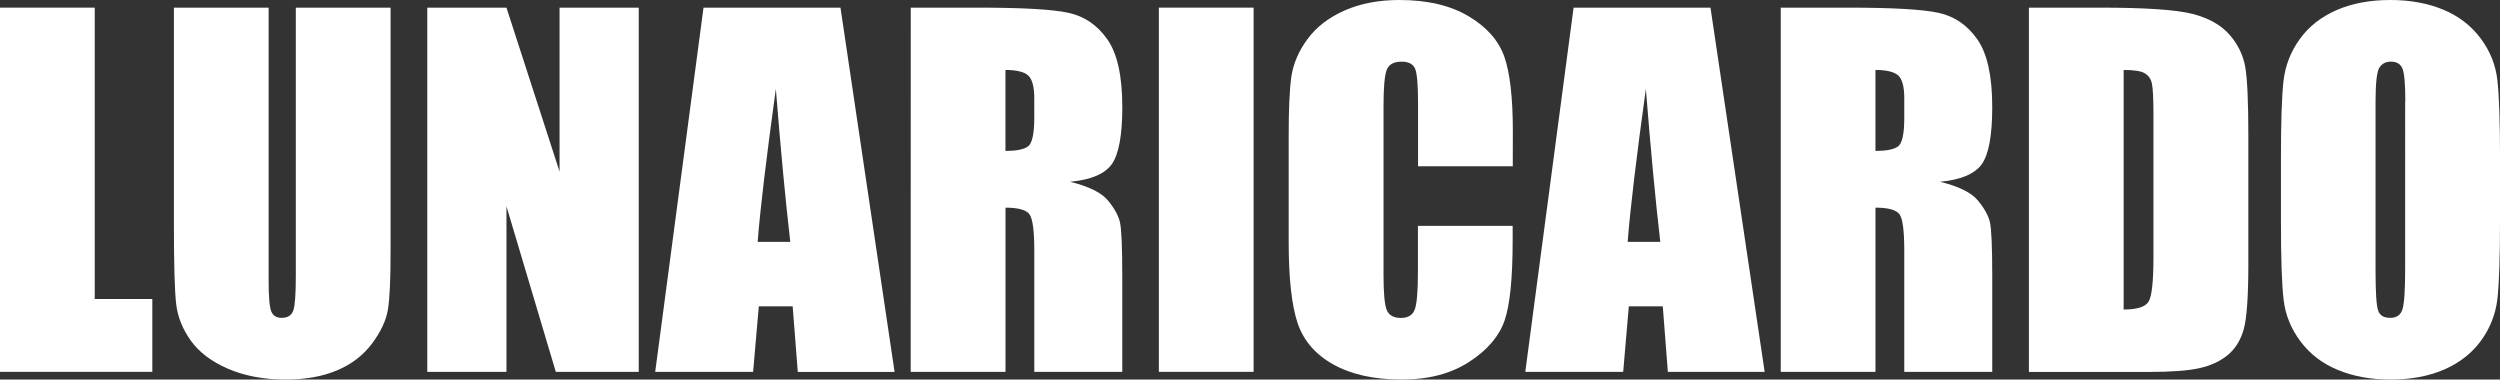 <?xml version="1.0" encoding="utf-8"?>
<!-- Generator: Adobe Illustrator 16.0.0, SVG Export Plug-In . SVG Version: 6.00 Build 0)  -->
<!DOCTYPE svg PUBLIC "-//W3C//DTD SVG 1.1//EN" "http://www.w3.org/Graphics/SVG/1.1/DTD/svg11.dtd">
<svg version="1.1" id="Capa_1" xmlns="http://www.w3.org/2000/svg" xmlns:xlink="http://www.w3.org/1999/xlink" x="0px" y="0px"
	 width="65.109px" height="9.885px" viewBox="0 0 65.109 9.885" enable-background="new 0 0 65.109 9.885" xml:space="preserve">
<rect x="0" y="0" width="65.109" height="9.885" fill="#333333" stroke="none"/>
<g>
	<path fill="#FFFFFF" d="M2.467,0.199v7.588h1.5v1.897H0V0.199H2.467z"/>
	<path fill="#FFFFFF" d="M10.172,0.199v6.34c0,0.719-0.021,1.224-0.068,1.515c-0.047,0.291-0.188,0.59-0.417,0.896
		c-0.23,0.306-0.535,0.539-0.912,0.697S7.953,9.885,7.441,9.885c-0.566,0-1.066-0.094-1.5-0.28C5.507,9.417,5.184,9.172,4.969,8.871
		C4.754,8.569,4.627,8.253,4.588,7.919S4.529,6.883,4.529,5.812V0.199h2.467v7.112c0,0.414,0.022,0.68,0.067,0.795
		s0.136,0.172,0.271,0.172c0.156,0,0.257-0.062,0.304-0.189C7.682,7.962,7.704,7.662,7.704,7.19V0.2L10.172,0.199L10.172,0.199z"/>
	<path fill="#FFFFFF" d="M16.635,0.199v9.485h-2.16L13.19,5.373v4.312h-2.062V0.199h2.062l1.383,4.271V0.199H16.635z"/>
	<path fill="#FFFFFF" d="M21.889,0.199l1.409,9.487h-2.521l-0.133-1.708h-0.882l-0.148,1.706h-2.55l1.258-9.485H21.889z
		 M20.582,6.299c-0.125-1.074-0.25-2.402-0.376-3.984c-0.251,1.816-0.409,3.145-0.474,3.984H20.582z"/>
	<path fill="#FFFFFF" d="M23.719,0.199h1.746c1.164,0,1.952,0.045,2.364,0.135s0.748,0.319,1.008,0.688
		c0.262,0.369,0.392,0.958,0.392,1.767c0,0.738-0.094,1.234-0.275,1.488c-0.183,0.254-0.545,0.406-1.084,0.457
		c0.488,0.121,0.816,0.283,0.984,0.486c0.168,0.203,0.271,0.391,0.312,0.562c0.041,0.17,0.062,0.638,0.062,1.402v2.501h-2.291V6.533
		c0-0.509-0.04-0.822-0.12-0.943s-0.29-0.182-0.63-0.182v4.276h-2.469L23.719,0.199L23.719,0.199z M26.186,1.822v2.109
		c0.275,0,0.472-0.038,0.583-0.114c0.109-0.076,0.167-0.323,0.167-0.741V2.555c0-0.301-0.056-0.498-0.161-0.592
		C26.668,1.869,26.471,1.822,26.186,1.822z"/>
	<path fill="#FFFFFF" d="M32.648,0.199v9.485h-2.467V0.199H32.648z"/>
	<path fill="#FFFFFF" d="M39.398,4.33h-2.467V2.681c0-0.479-0.026-0.778-0.079-0.897c-0.055-0.119-0.169-0.178-0.351-0.178
		c-0.203,0-0.332,0.072-0.387,0.217c-0.055,0.145-0.082,0.457-0.082,0.938v4.406c0,0.461,0.027,0.762,0.082,0.902
		c0.055,0.14,0.178,0.211,0.369,0.211c0.184,0,0.304-0.07,0.359-0.211c0.057-0.143,0.086-0.473,0.086-0.993V5.883h2.467v0.37
		c0,0.982-0.069,1.678-0.208,2.089c-0.141,0.411-0.445,0.771-0.92,1.08c-0.477,0.31-1.062,0.463-1.755,0.463
		c-0.725,0-1.318-0.131-1.787-0.393c-0.471-0.263-0.779-0.624-0.934-1.087c-0.151-0.463-0.229-1.159-0.229-2.09v-2.77
		c0-0.684,0.021-1.196,0.068-1.538c0.049-0.342,0.188-0.671,0.421-0.987c0.23-0.316,0.555-0.565,0.967-0.747S35.91,0,36.445,0
		c0.727,0,1.326,0.141,1.799,0.421c0.473,0.28,0.783,0.631,0.932,1.05C39.325,1.89,39.4,2.543,39.4,3.428L39.398,4.33L39.398,4.33z"
		/>
	<path fill="#FFFFFF" d="M44.547,0.199l1.411,9.485h-2.521l-0.132-1.706h-0.885l-0.146,1.706h-2.55l1.258-9.485H44.547z
		 M43.24,6.299c-0.125-1.074-0.25-2.402-0.376-3.984c-0.251,1.816-0.409,3.145-0.474,3.984H43.24z"/>
	<path fill="#FFFFFF" d="M46.377,0.199h1.746c1.164,0,1.952,0.045,2.364,0.135s0.748,0.319,1.008,0.688s0.39,0.958,0.39,1.767
		c0,0.738-0.092,1.234-0.273,1.488c-0.185,0.254-0.545,0.406-1.084,0.457c0.488,0.121,0.814,0.283,0.982,0.486
		c0.169,0.203,0.272,0.391,0.313,0.562c0.041,0.17,0.062,0.638,0.062,1.402v2.501h-2.291V6.533c0-0.509-0.038-0.822-0.118-0.943
		s-0.29-0.182-0.632-0.182v4.276h-2.467V0.199L46.377,0.199z M48.844,1.822v2.109c0.277,0,0.474-0.038,0.583-0.114
		c0.111-0.076,0.167-0.323,0.167-0.741V2.555c0-0.301-0.054-0.498-0.159-0.592C49.326,1.869,49.129,1.822,48.844,1.822z"/>
	<path fill="#FFFFFF" d="M52.84,0.199h1.848c1.189,0,1.997,0.055,2.417,0.164c0.42,0.109,0.737,0.289,0.958,0.539
		c0.219,0.25,0.354,0.528,0.41,0.835c0.055,0.307,0.082,0.909,0.082,1.808v3.322c0,0.852-0.04,1.421-0.12,1.708
		s-0.222,0.512-0.419,0.674c-0.199,0.162-0.445,0.275-0.738,0.34s-0.734,0.098-1.324,0.098H52.84V0.199z M55.307,1.822v6.239
		c0.354,0,0.572-0.07,0.654-0.213c0.082-0.144,0.123-0.531,0.123-1.164V3c0-0.43-0.014-0.705-0.041-0.826
		c-0.025-0.121-0.09-0.21-0.188-0.267C55.759,1.85,55.576,1.822,55.307,1.822z"/>
	<path fill="#FFFFFF" d="M65.109,5.754c0,0.953-0.022,1.628-0.067,2.024s-0.186,0.759-0.422,1.087
		c-0.236,0.327-0.556,0.579-0.958,0.756c-0.402,0.176-0.871,0.264-1.406,0.264c-0.508,0-0.964-0.083-1.366-0.249
		C60.485,9.47,60.16,9.222,59.912,8.89s-0.393-0.692-0.438-1.083c-0.048-0.392-0.07-1.074-0.07-2.052V4.131
		c0-0.953,0.021-1.628,0.067-2.024c0.045-0.396,0.186-0.759,0.422-1.087c0.234-0.328,0.556-0.58,0.958-0.756
		C61.252,0.088,61.721,0,62.256,0c0.51,0,0.966,0.083,1.368,0.249c0.404,0.166,0.729,0.415,0.978,0.747s0.393,0.693,0.438,1.084
		s0.07,1.074,0.07,2.051V5.754z M62.643,2.637c0-0.441-0.024-0.724-0.073-0.847s-0.149-0.185-0.302-0.185
		c-0.129,0-0.229,0.05-0.296,0.149c-0.068,0.099-0.104,0.394-0.104,0.882v4.43c0,0.552,0.022,0.892,0.067,1.021
		s0.147,0.191,0.312,0.191c0.168,0,0.275-0.072,0.322-0.223c0.047-0.147,0.07-0.501,0.07-1.061V2.637H62.643z"/>
</g>
</svg>
